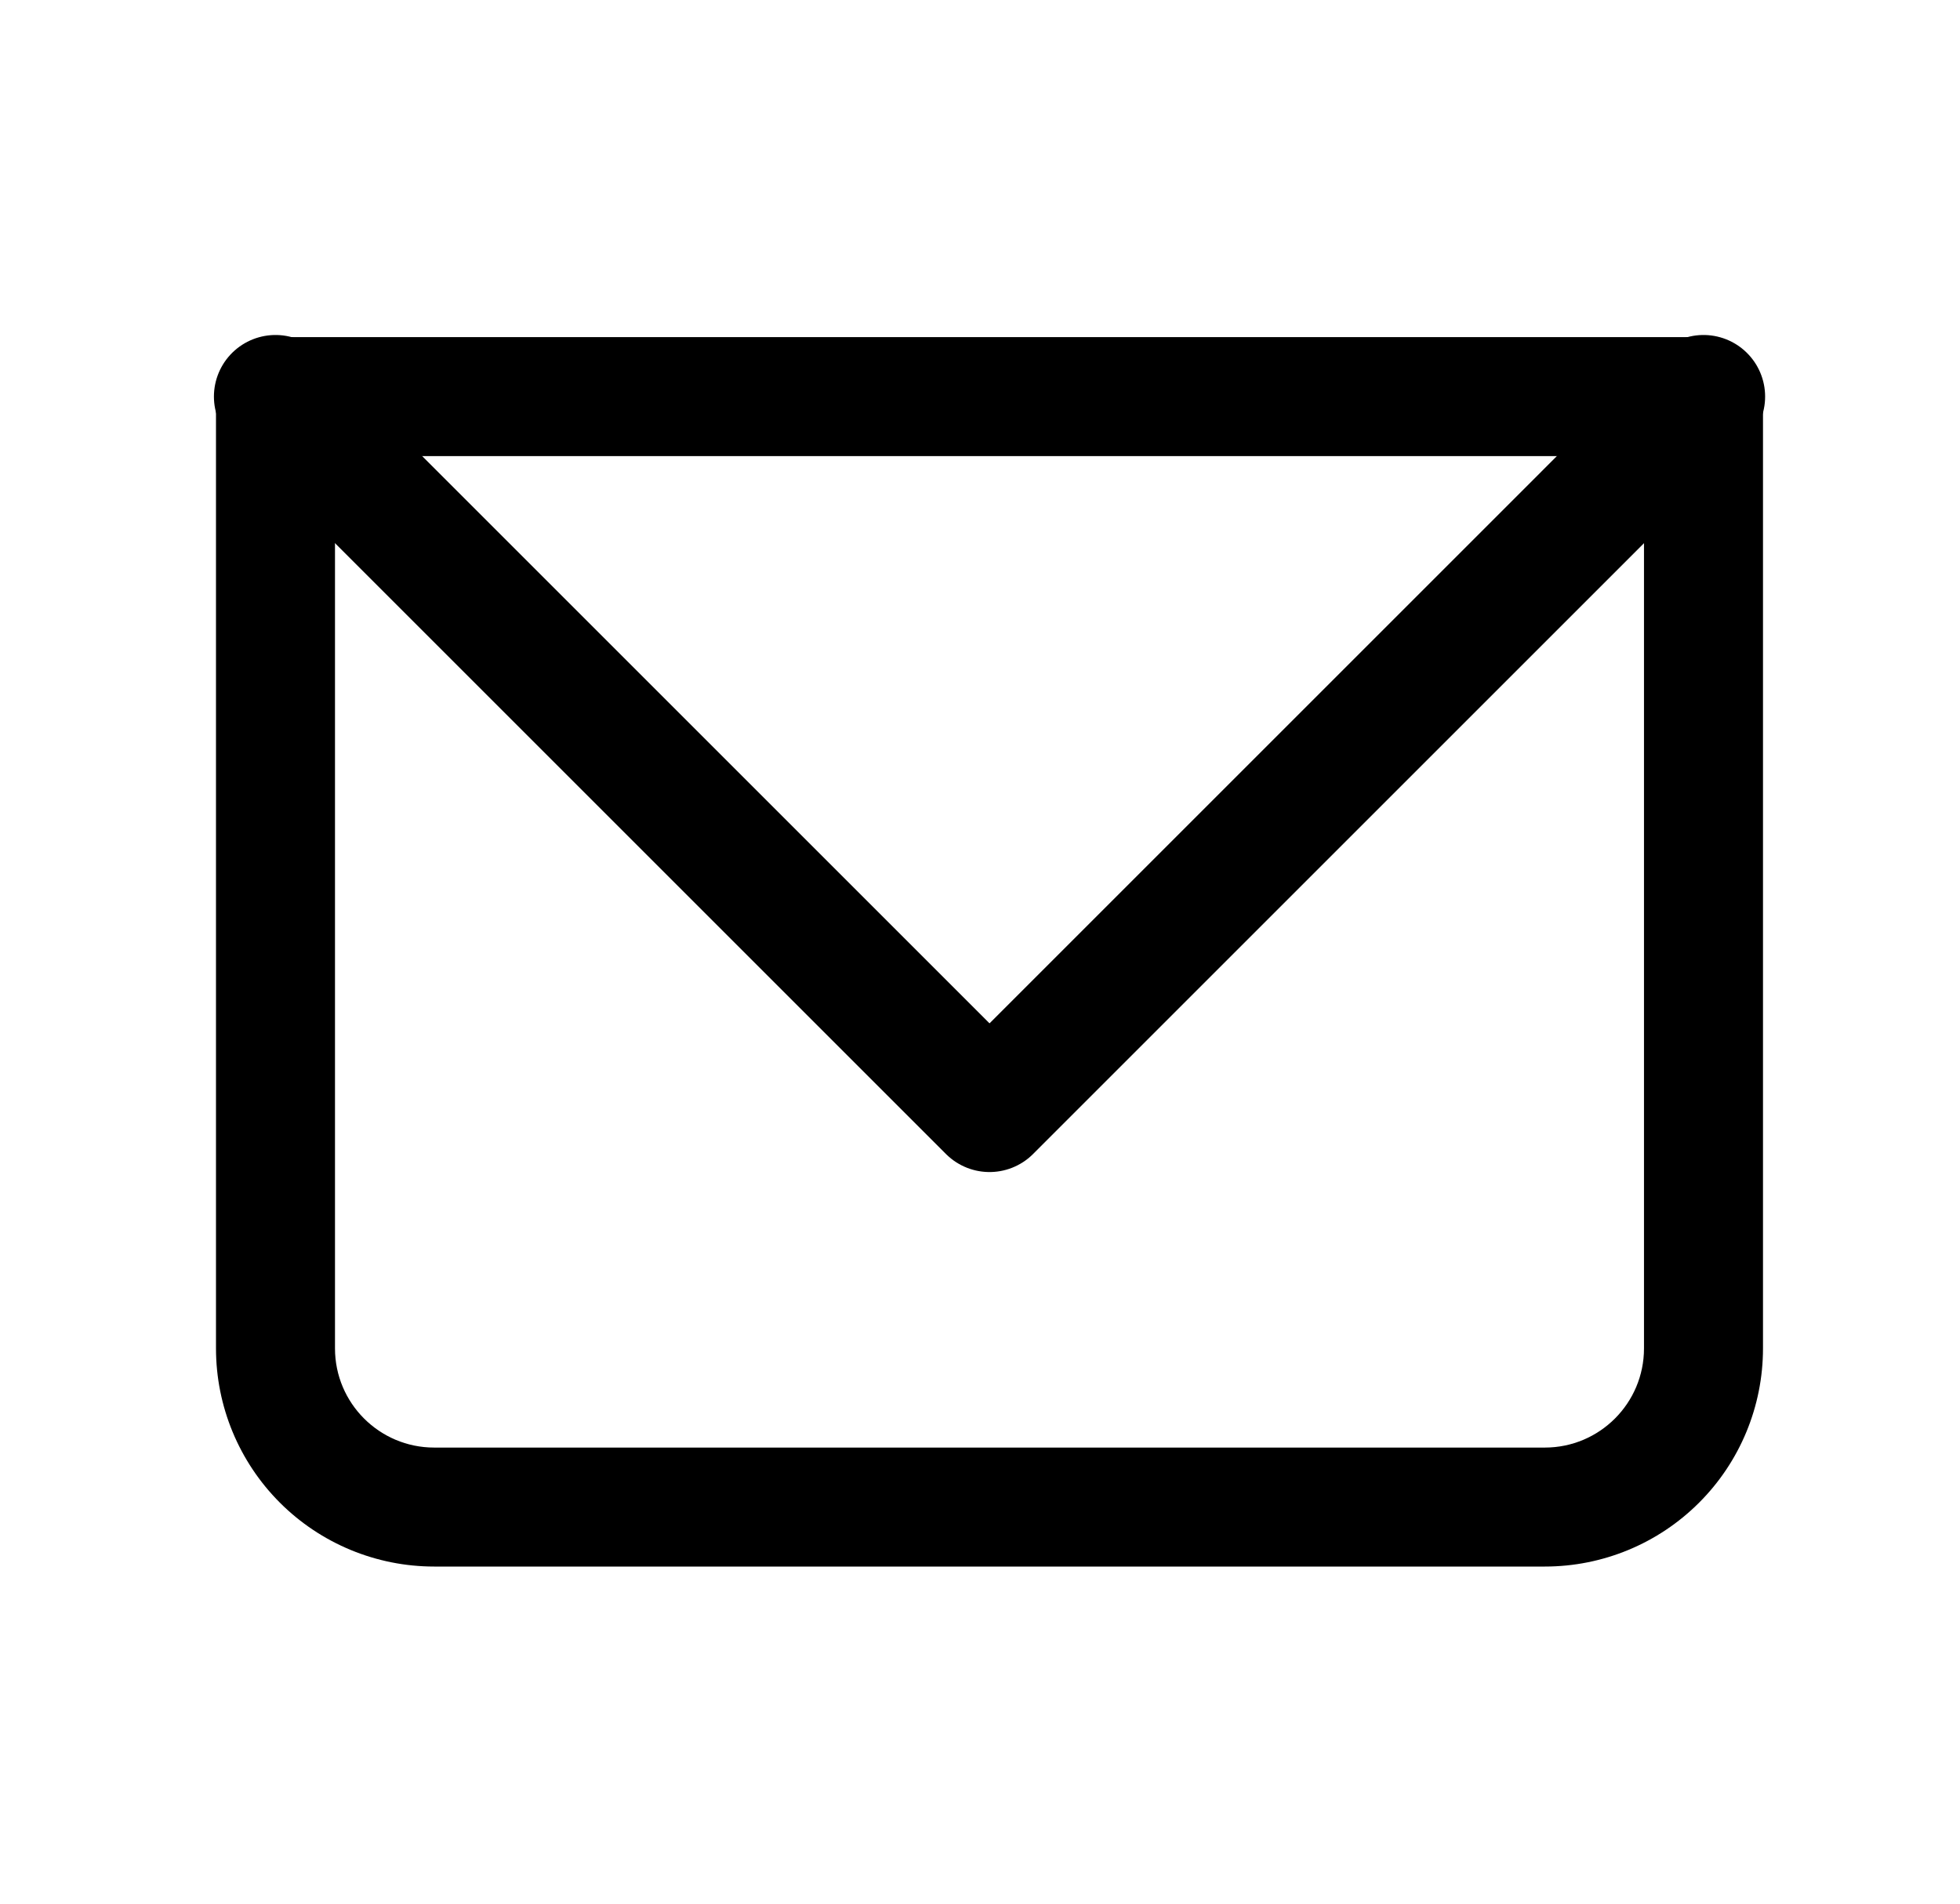 <svg width="35" height="34" viewBox="0 0 35 34" fill="none" xmlns="http://www.w3.org/2000/svg">
<path d="M4.92 7.083V6.021C4.638 6.021 4.368 6.133 4.169 6.332C3.969 6.531 3.857 6.802 3.857 7.083H4.92ZM30.42 7.083H31.482C31.482 6.802 31.37 6.531 31.171 6.332C30.972 6.133 30.702 6.021 30.42 6.021V7.083ZM4.92 8.146H30.42V6.021H4.92V8.146ZM29.357 7.083V24.083H31.482V7.083H29.357ZM27.587 25.854H7.753V27.979H27.587V25.854ZM5.982 24.083V7.083H3.857V24.083H5.982ZM7.753 25.854C6.776 25.854 5.982 25.061 5.982 24.083H3.857C3.857 25.117 4.268 26.108 4.998 26.838C5.729 27.569 6.72 27.979 7.753 27.979V25.854ZM29.357 24.083C29.357 25.061 28.564 25.854 27.587 25.854V27.979C28.62 27.979 29.611 27.569 30.341 26.838C31.072 26.108 31.482 25.117 31.482 24.083H29.357Z" fill="black"/>
<path d="M4.92 7.083L17.67 19.833L30.42 7.083" stroke="black" stroke-width="2.2" stroke-linecap="round" stroke-linejoin="round"/>
</svg>
